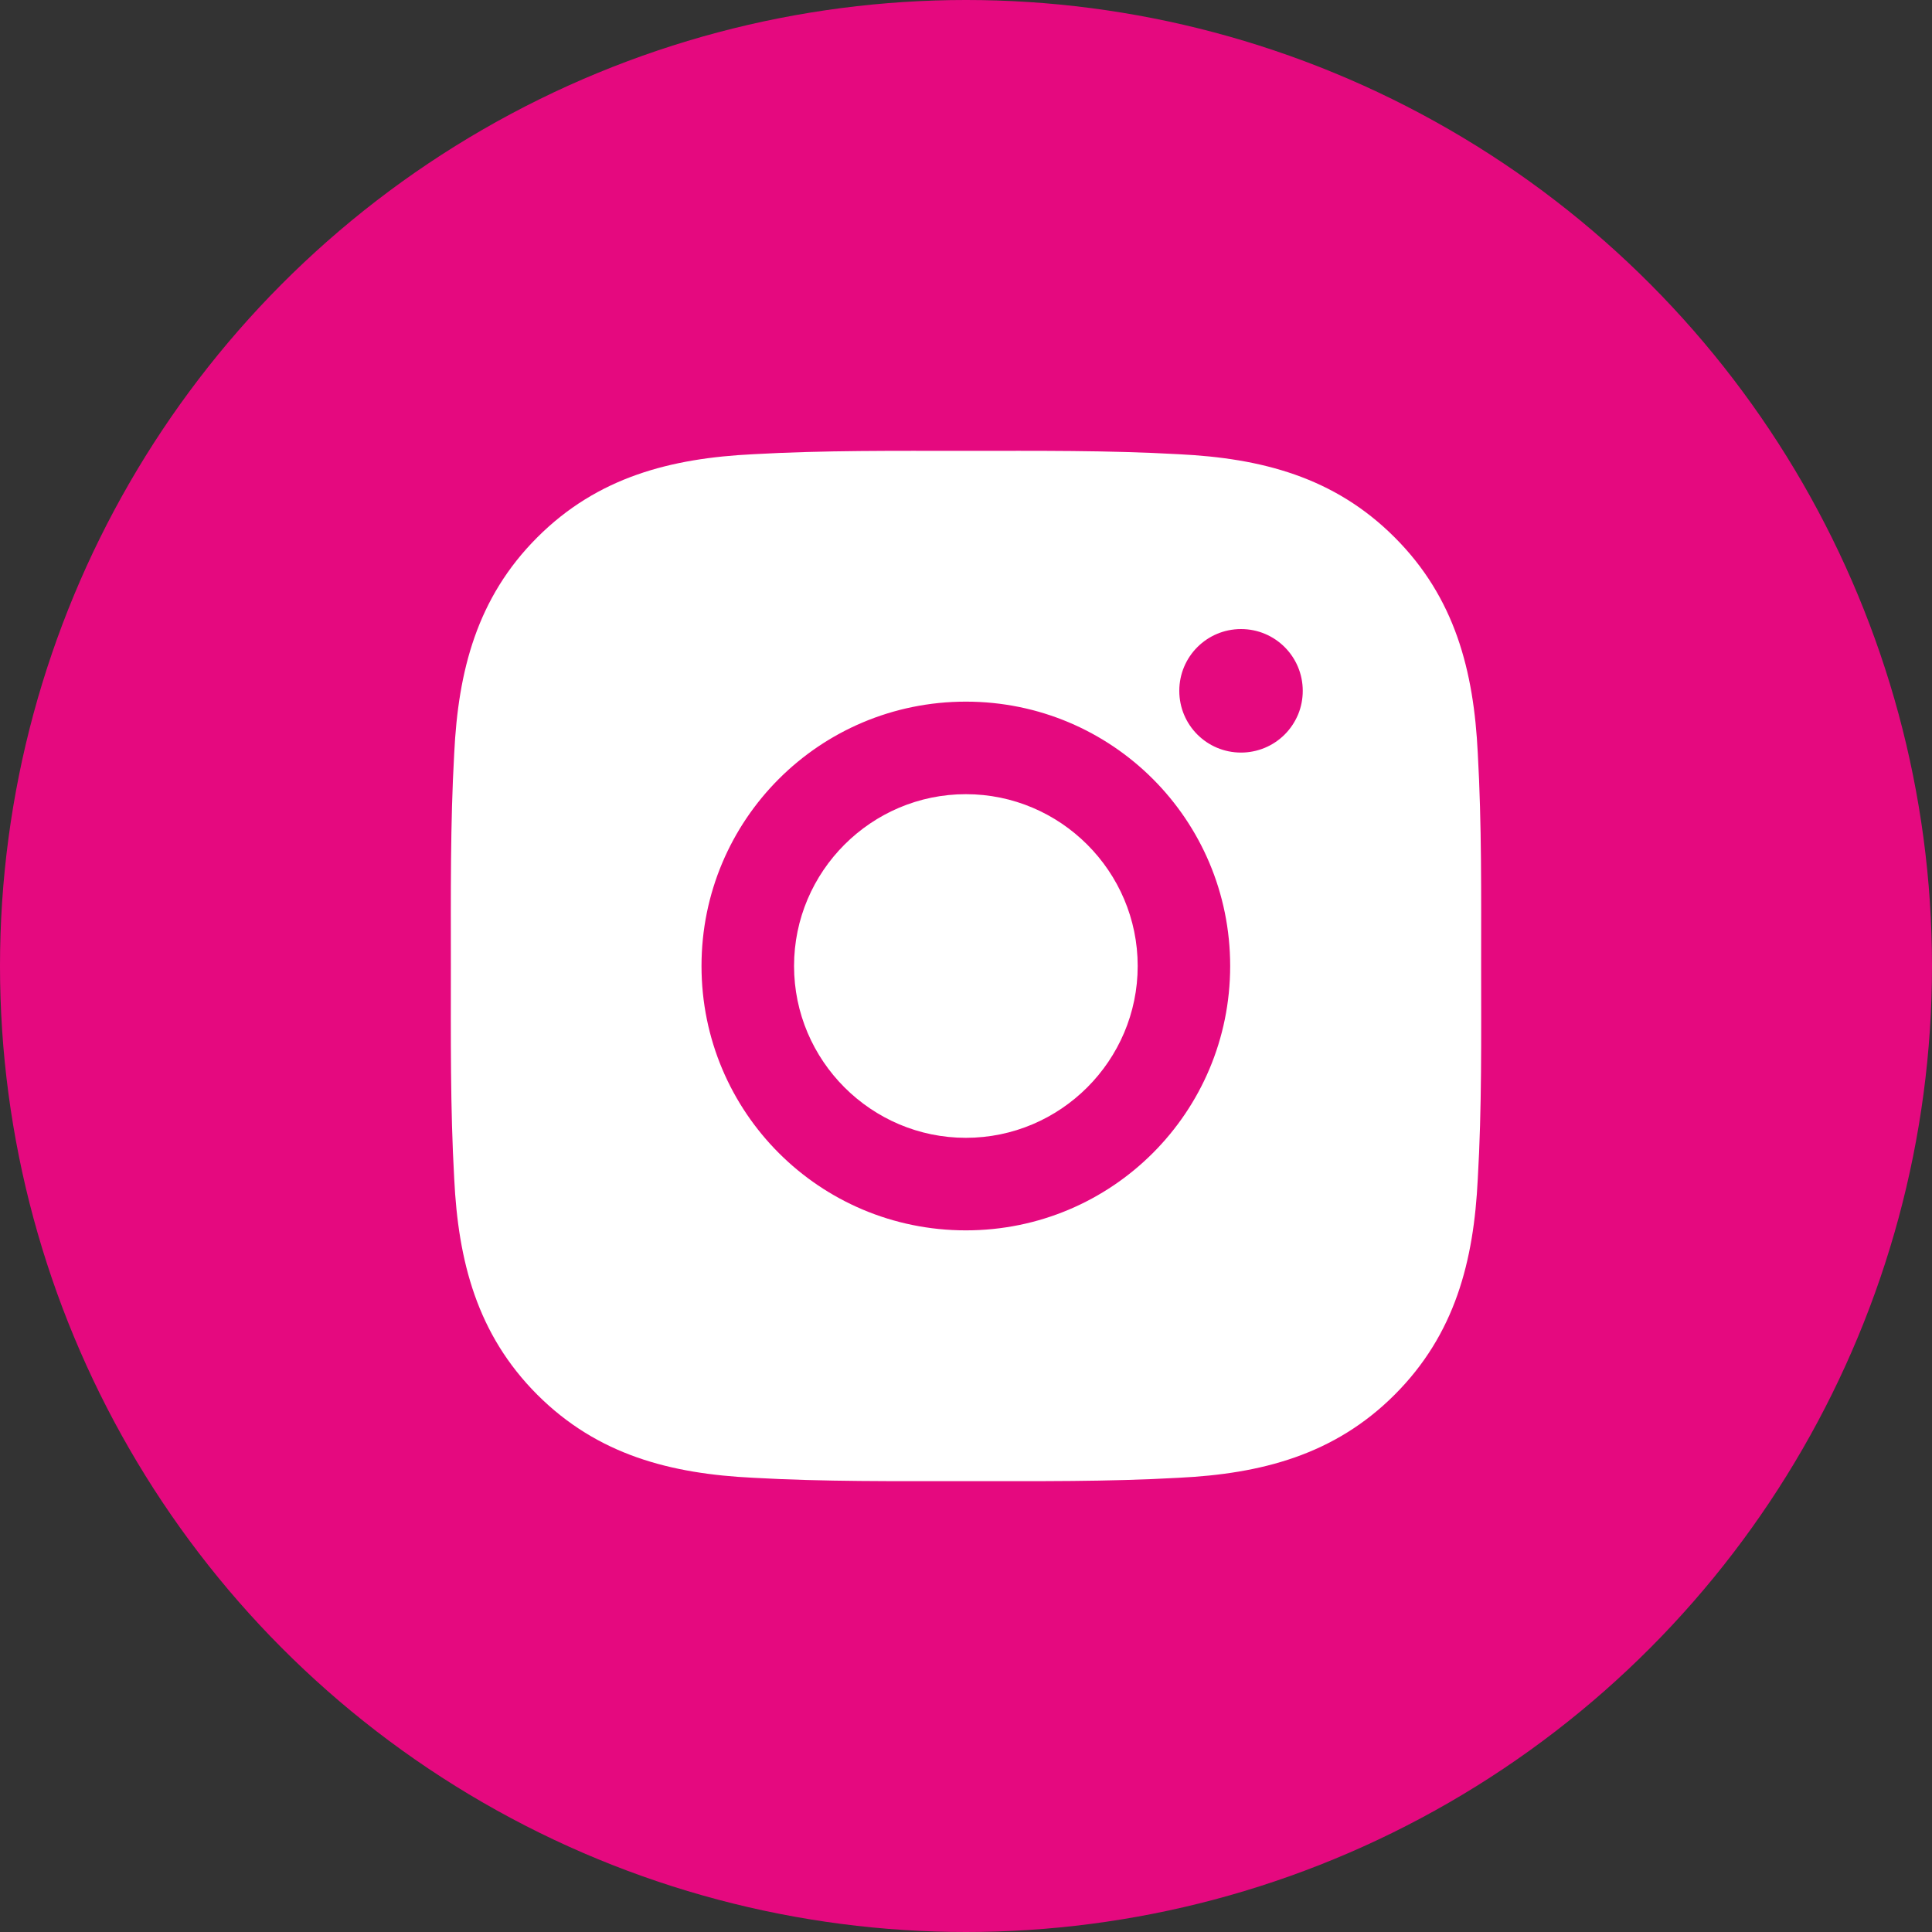 <?xml version="1.0" encoding="UTF-8"?> <svg xmlns="http://www.w3.org/2000/svg" width="30" height="30" viewBox="0 0 30 30" fill="none"><rect x="0" y="0" width="30" height="30" fill="#333333" stroke="none"/><circle cx="15" cy="15" r="15" fill="#E5097F"></circle><path d="M14.998 12.332C13.529 12.332 12.33 13.531 12.33 15C12.33 16.469 13.529 17.668 14.998 17.668C16.467 17.668 17.666 16.469 17.666 15C17.666 13.531 16.467 12.332 14.998 12.332ZM22.999 15C22.999 13.895 23.009 12.8 22.947 11.698C22.885 10.417 22.593 9.28 21.656 8.344C20.718 7.405 19.583 7.115 18.302 7.053C17.197 6.991 16.103 7.001 15 7.001C13.895 7.001 12.8 6.991 11.698 7.053C10.417 7.115 9.28 7.407 8.343 8.344C7.405 9.282 7.115 10.417 7.053 11.698C6.991 12.803 7.001 13.897 7.001 15C7.001 16.103 6.991 17.2 7.053 18.302C7.115 19.583 7.407 20.72 8.343 21.657C9.282 22.595 10.417 22.885 11.698 22.947C12.802 23.009 13.897 22.999 15 22.999C16.105 22.999 17.199 23.009 18.302 22.947C19.583 22.885 20.72 22.593 21.656 21.657C22.595 20.718 22.885 19.583 22.947 18.302C23.011 17.2 22.999 16.105 22.999 15ZM14.998 19.105C12.726 19.105 10.893 17.271 10.893 15C10.893 12.729 12.726 10.895 14.998 10.895C17.269 10.895 19.102 12.729 19.102 15C19.102 17.271 17.269 19.105 14.998 19.105ZM19.271 11.686C18.74 11.686 18.312 11.258 18.312 10.727C18.312 10.197 18.74 9.768 19.271 9.768C19.801 9.768 20.229 10.197 20.229 10.727C20.229 10.853 20.205 10.978 20.157 11.094C20.108 11.21 20.038 11.316 19.949 11.405C19.86 11.494 19.754 11.565 19.638 11.613C19.521 11.661 19.397 11.686 19.271 11.686Z" fill="white"></path></svg> 